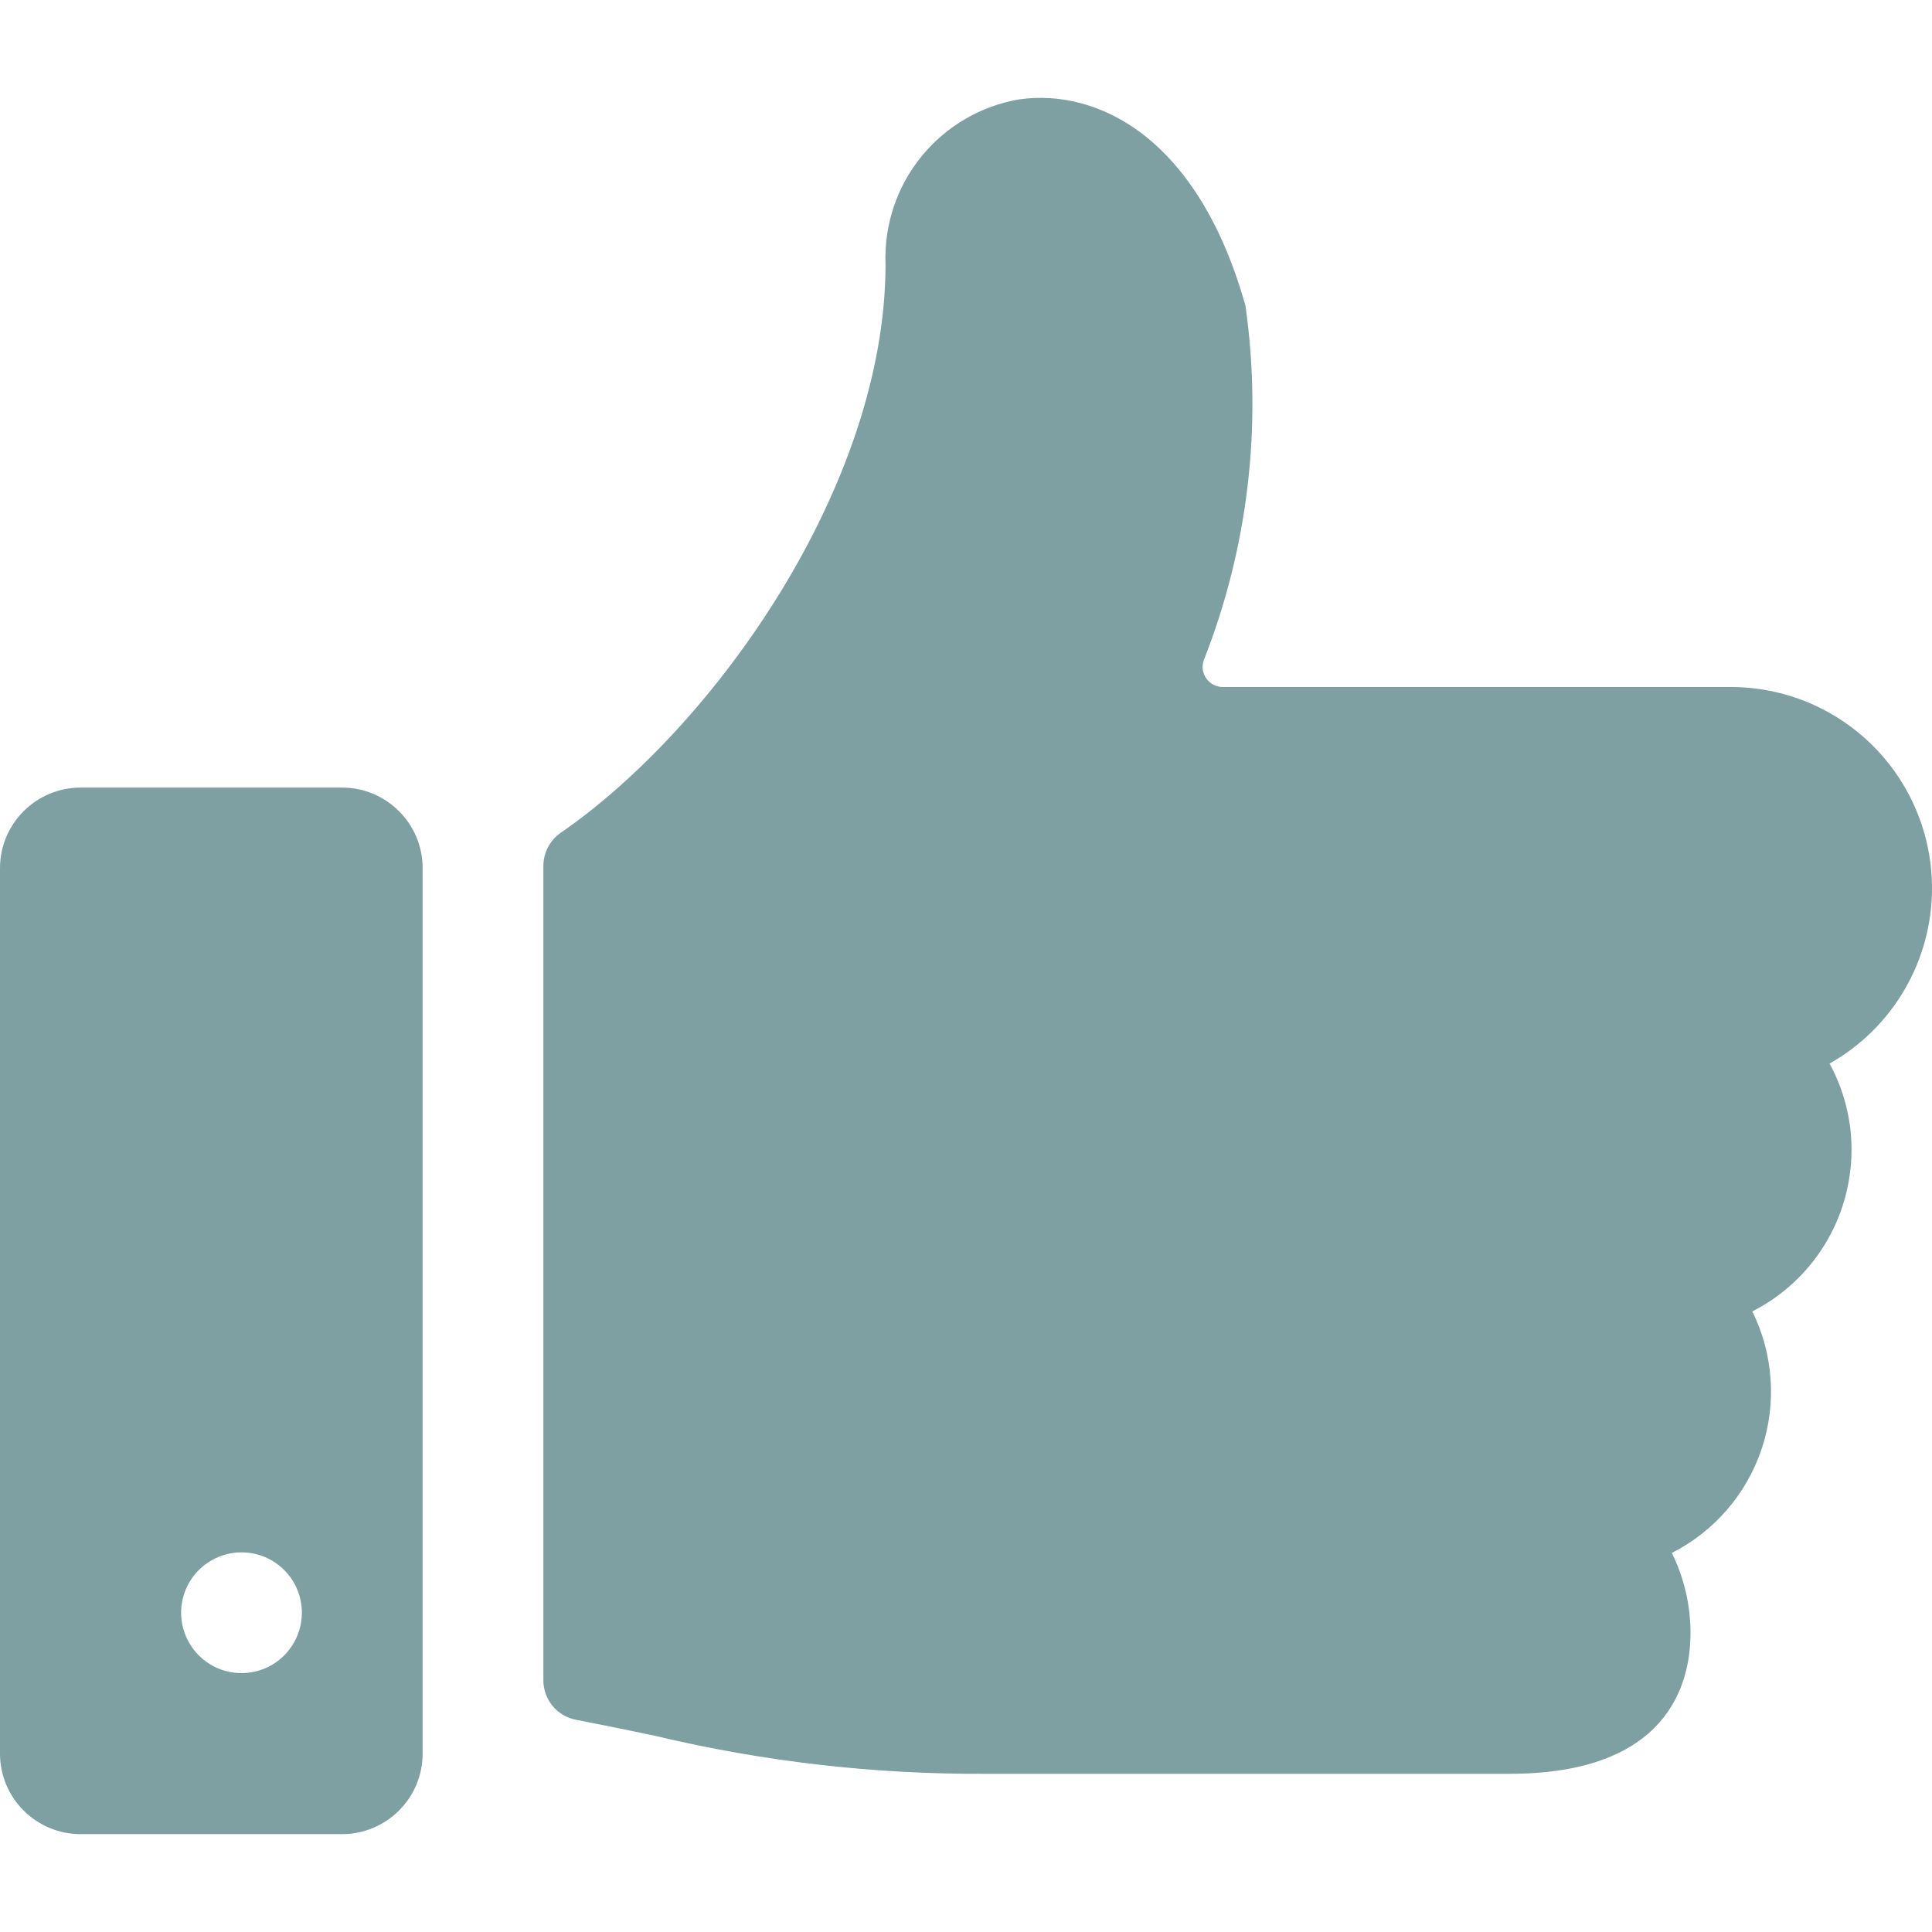 <svg width="32" height="32" viewBox="0 0 32 32" fill="none" xmlns="http://www.w3.org/2000/svg">
<g opacity="0.5" clip-path="url(#clip0_0_1242)">
<path d="M32 14.712C32 14.274 31.914 13.841 31.746 13.436C31.579 13.032 31.333 12.665 31.024 12.355C30.714 12.046 30.347 11.8 29.942 11.632C29.538 11.465 29.104 11.379 28.667 11.379H20.252C20.199 11.379 20.148 11.366 20.101 11.342C20.054 11.318 20.013 11.283 19.983 11.241C19.952 11.198 19.931 11.149 19.923 11.097C19.915 11.045 19.92 10.991 19.936 10.941C20.672 9.076 20.911 7.051 20.629 5.065C19.845 2.272 18.184 1.465 16.884 1.645C16.245 1.754 15.668 2.091 15.26 2.594C14.852 3.097 14.641 3.732 14.667 4.379C14.667 8.04 11.828 12.04 9.288 13.793C9.199 13.855 9.126 13.937 9.076 14.033C9.026 14.128 9 14.235 9 14.343V27.831C9 27.986 9.054 28.136 9.152 28.255C9.251 28.375 9.388 28.456 9.54 28.485C10.016 28.577 10.448 28.665 10.856 28.752C12.65 29.18 14.489 29.39 16.333 29.38H25C27.609 29.38 28 27.913 28 27.047C28 26.587 27.894 26.134 27.691 25.721C28.395 25.365 28.93 24.744 29.18 23.995C29.429 23.247 29.373 22.429 29.024 21.721C29.518 21.47 29.933 21.087 30.223 20.615C30.513 20.143 30.666 19.6 30.667 19.045C30.668 18.546 30.542 18.054 30.303 17.616C30.818 17.326 31.246 16.904 31.544 16.394C31.843 15.883 32 15.303 32 14.712Z" fill="#004147"/>
<path d="M7 14.379C7 14.025 6.86 13.686 6.609 13.436C6.359 13.186 6.02 13.045 5.667 13.045H1.333C0.98 13.045 0.641 13.186 0.391 13.436C0.14 13.686 0 14.025 0 14.379L0 29.045C0 29.399 0.14 29.738 0.391 29.988C0.641 30.238 0.98 30.379 1.333 30.379H5.667C6.02 30.379 6.359 30.238 6.609 29.988C6.86 29.738 7 29.399 7 29.045V14.379ZM5 26.712C5 26.91 4.941 27.103 4.831 27.267C4.722 27.432 4.565 27.56 4.383 27.636C4.2 27.712 3.999 27.731 3.805 27.693C3.611 27.654 3.433 27.559 3.293 27.419C3.153 27.279 3.058 27.101 3.019 26.907C2.981 26.713 3 26.512 3.076 26.329C3.152 26.146 3.28 25.99 3.444 25.881C3.609 25.771 3.802 25.712 4 25.712C4.265 25.712 4.52 25.817 4.707 26.005C4.895 26.192 5 26.447 5 26.712Z" fill="#004147"/>
</g>
<defs>
<clipPath id="clip0_0_1242">
<rect width="32" height="32" fill="white"/>
</clipPath>
</defs>
</svg>
